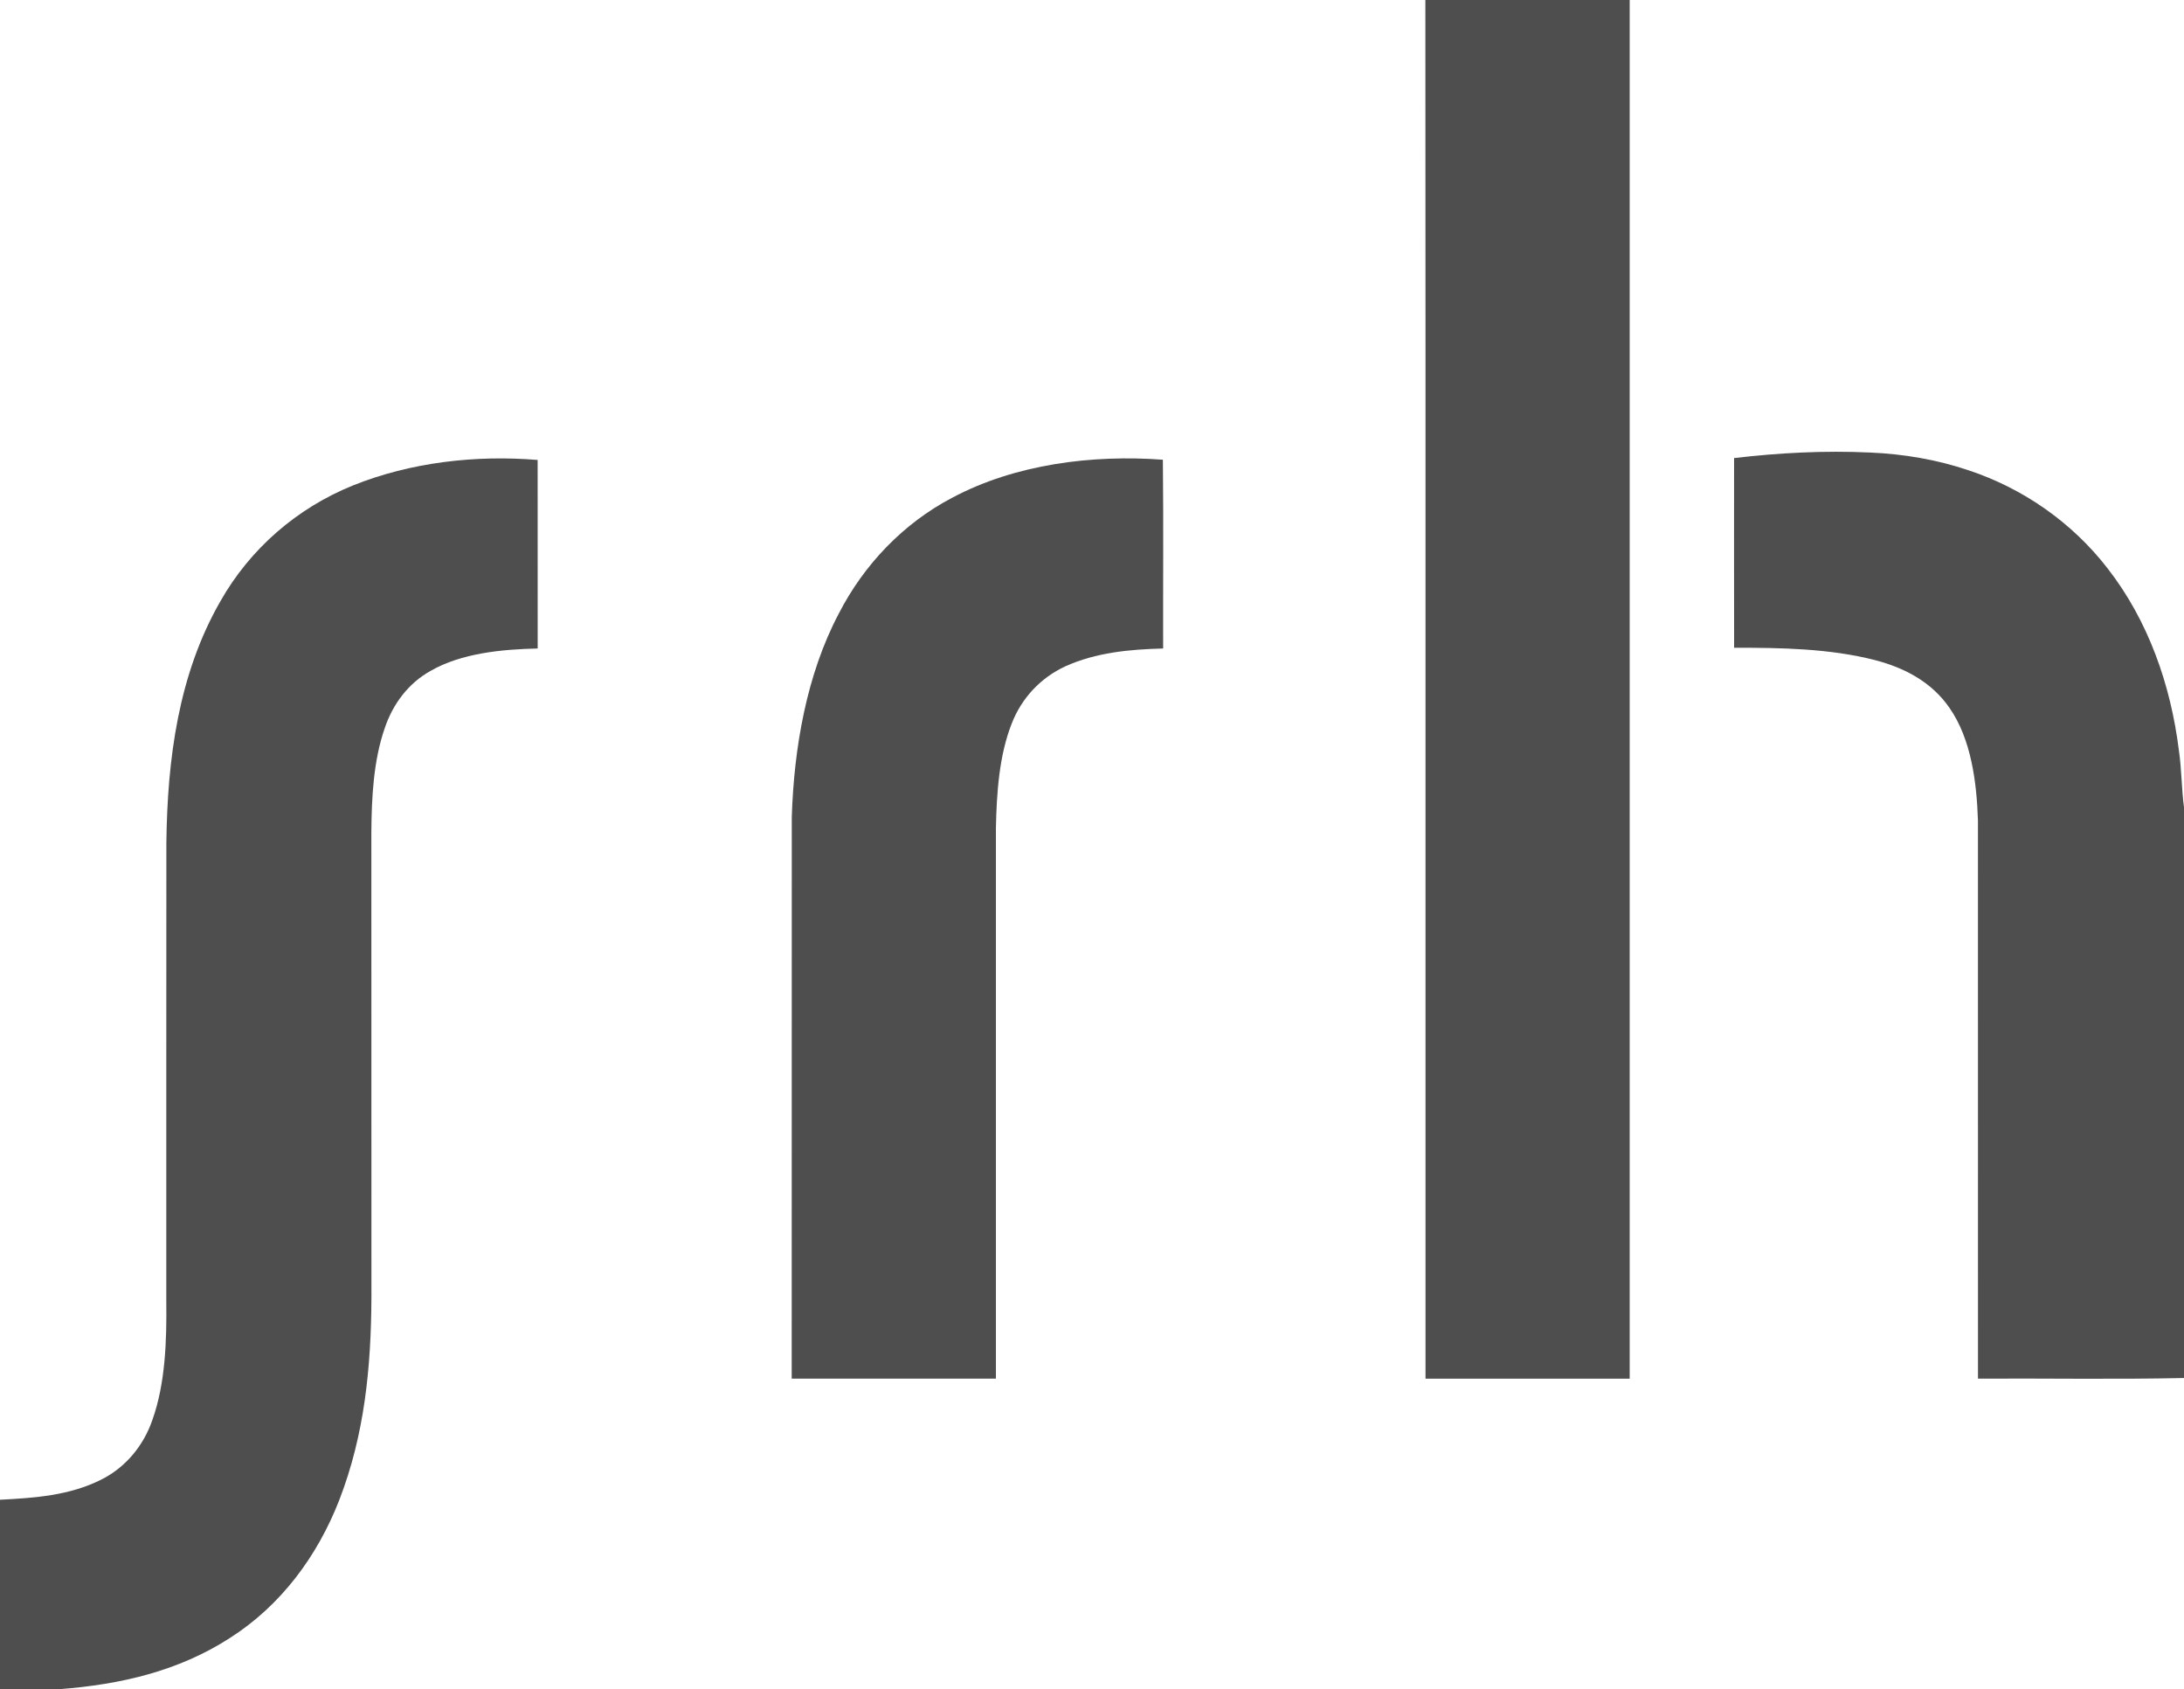 <?xml version="1.0" encoding="UTF-8"?> <svg xmlns="http://www.w3.org/2000/svg" id="svg12" viewBox="0 0 591 457"><defs><style> .cls-1 { fill: #4e4e4e; } </style></defs><path id="path4" class="cls-1" d="M385.71,0h55.29v373h-55.25c-.03-124.3.05-248.71-.04-373Z"></path><path id="path6" class="cls-1" d="M506,122.43c9.1.39,18.1,1.9,26.73,4.82,14.77,4.89,28.02,14.16,37.55,26.47,11.05,14.16,17.13,31.55,19.33,49.26.76,5.12.7,10.29,1.39,15.41v154.43c-18.56.41-37.18.07-55.75.17-.01-50.33,0-100.66-.01-151-.32-10.11-1.77-22-7.72-30.5-4.78-6.92-12.02-10.77-19.99-12.86-12.3-3.19-25.63-3.4-38.27-3.38-.03-17.11-.02-34.21-.01-51.32,12.18-1.43,24.5-2.07,36.75-1.5Z"></path><path id="path8" class="cls-1" d="M145.49,124.44c.01,17.01.01,34.01.01,51.01-9.53.22-20.59,1.22-29,6.07-6.02,3.34-10.22,9.01-12.39,15.48-3.06,8.82-3.54,18.74-3.62,28,.03,42-.01,84,.02,126-.09,18.86-1.83,37.1-8.7,54.83-5.91,15.18-15.79,28.54-29.64,37.36-13.96,8.98-29.6,12.55-45.97,13.81H0v-51.24c9.45-.5,18.72-1.12,27.34-5.42,6.6-3.27,11.5-9.2,13.88-16.13,3.58-10,3.9-21.69,3.78-32.21.01-41.32-.02-82.69.02-124.01.27-22.52,3.22-45.5,14.63-65.34,8.04-14.2,20.72-25.18,35.83-31.3,15.66-6.3,33.26-8.29,50.01-6.91Z"></path><path id="path10" class="cls-1" d="M314.68,124.38c.18,17.02.03,34.05.07,51.07-9.07.24-18.11,1.06-26.48,4.83-6.7,3.11-11.83,8.6-14.5,15.49-3.43,8.7-4.08,18.94-4.27,28.21,0,49.67-.01,99.35,0,149.02-18.42-.01-36.84.01-55.26-.01.03-50.67-.01-101.35.02-152.02.6-18.56,3.97-38.41,12.73-54.98,6.8-13.24,17.45-24.39,30.67-31.32,17.05-9.1,37.96-11.71,57.02-10.29Z"></path></svg> 